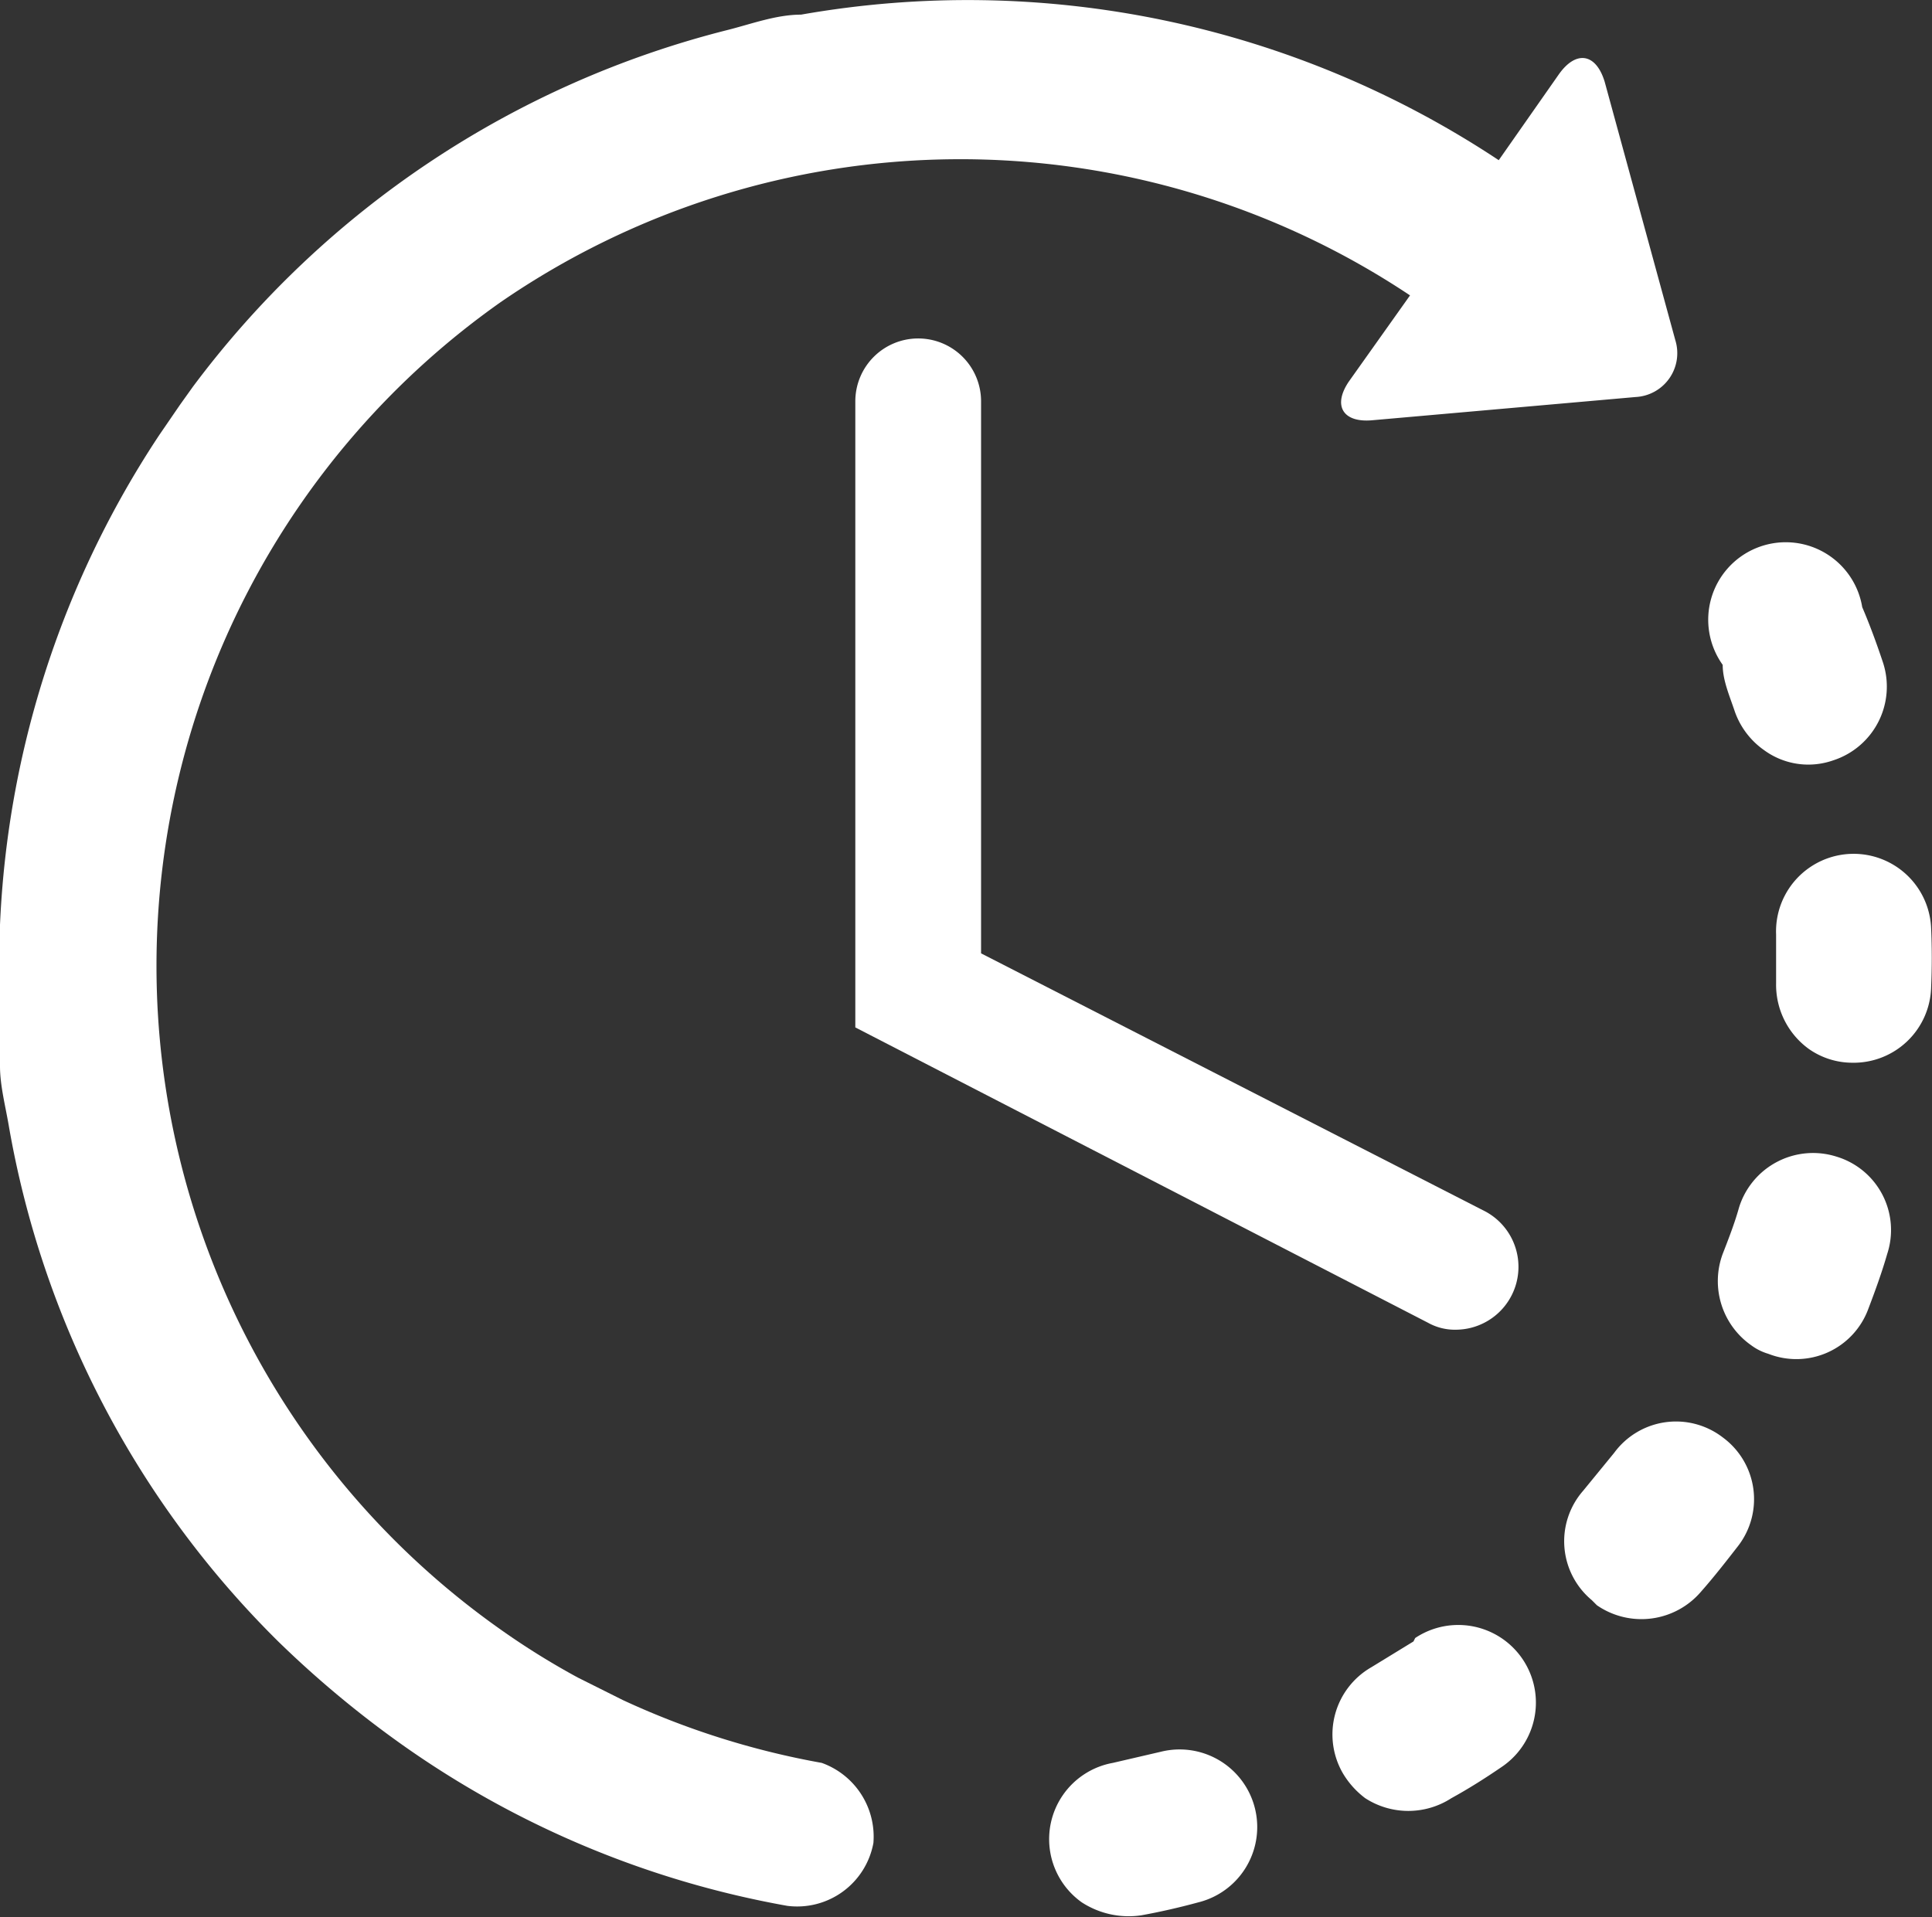 <svg xmlns="http://www.w3.org/2000/svg" viewBox="0 0 22.43 22.26"><rect x="0" y="0" width="22.43" height="22.26" fill="#333333" stroke="none"/><defs><style>.cls-1{fill:#fff;}</style></defs><g id="图层_2" data-name="图层 2"><g id="图层_1-2" data-name="图层 1"><g id="Layer_2" data-name="Layer 2"><path class="cls-1" d="M13.48,20.34l-.56.13a.9.9,0,0,0-.36,1.62,1,1,0,0,0,.69.15q.33-.06.66-.15a.9.9,0,1,0-.43-1.75Z"/><path class="cls-1" d="M20.14,8.26a.92.92,0,0,0,.34.45.87.87,0,0,0,.8.12.9.9,0,0,0,.58-1.14c-.07-.21-.15-.43-.24-.64A.9.9,0,1,0,20,7.72C20,7.9,20.08,8.08,20.14,8.26Z"/><path class="cls-1" d="M16.41,19.06l-.49.3a.9.9,0,0,0-.33,1.23,1,1,0,0,0,.26.29.92.92,0,0,0,1,0c.2-.11.39-.23.58-.36a.9.9,0,1,0-1-1.5Z"/><path class="cls-1" d="M22.42,10.78a.9.9,0,1,0-1.8.07v.57a.92.92,0,0,0,.38.76.88.88,0,0,0,.5.16.9.9,0,0,0,.92-.88C22.43,11.24,22.43,11,22.42,10.78Z"/><path class="cls-1" d="M20,16.69a.89.89,0,0,0-1.26.18l-.36.44a.89.89,0,0,0,.1,1.27l.06.06a.91.91,0,0,0,1.21-.16c.15-.17.29-.35.43-.53A.89.89,0,0,0,20,16.69Z"/><path class="cls-1" d="M21.32,13.43a.9.9,0,0,0-1.13.59c-.05.18-.12.36-.19.54a.91.91,0,0,0,.33,1.06.63.63,0,0,0,.2.1.89.89,0,0,0,1.16-.52c.08-.21.16-.43.22-.64A.89.89,0,0,0,21.32,13.43Z"/><path class="cls-1" d="M9.54,20.47a9.41,9.41,0,0,1-2.31-.73h0l-.52-.26h0a8.83,8.83,0,0,1-.9-.56,9.43,9.43,0,0,1,0-15.41l0,0a9.41,9.41,0,0,1,10.56-.08l-.71,1c-.19.28-.07.48.27.45l3.06-.27a.51.51,0,0,0,.46-.66l-.82-3c-.1-.33-.33-.37-.53-.09l-.7,1A11.15,11.15,0,0,0,9.3.17c-.29,0-.58.11-.86.18h0A11.14,11.14,0,0,0,2.24,4.49l0,0-.15.21-.24.35s0,0,0,0A11.16,11.16,0,0,0,0,11.7v0c0,.23,0,.46,0,.68a.09.09,0,0,1,0,0c0,.22.06.45.1.68a11.08,11.08,0,0,0,3.13,6h0a12.05,12.05,0,0,0,1.44,1.2,11.11,11.11,0,0,0,4.47,1.87.9.9,0,0,0,1-.73A.91.91,0,0,0,9.54,20.47Z"/><path class="cls-1" d="M10.66,3.93a.73.73,0,0,0-.73.73v7.27l6.65,3.43a.64.64,0,0,0,.33.08.73.73,0,0,0,.34-1.37l-5.86-3V4.66A.73.73,0,0,0,10.66,3.93Z"/></g></g></g></svg>